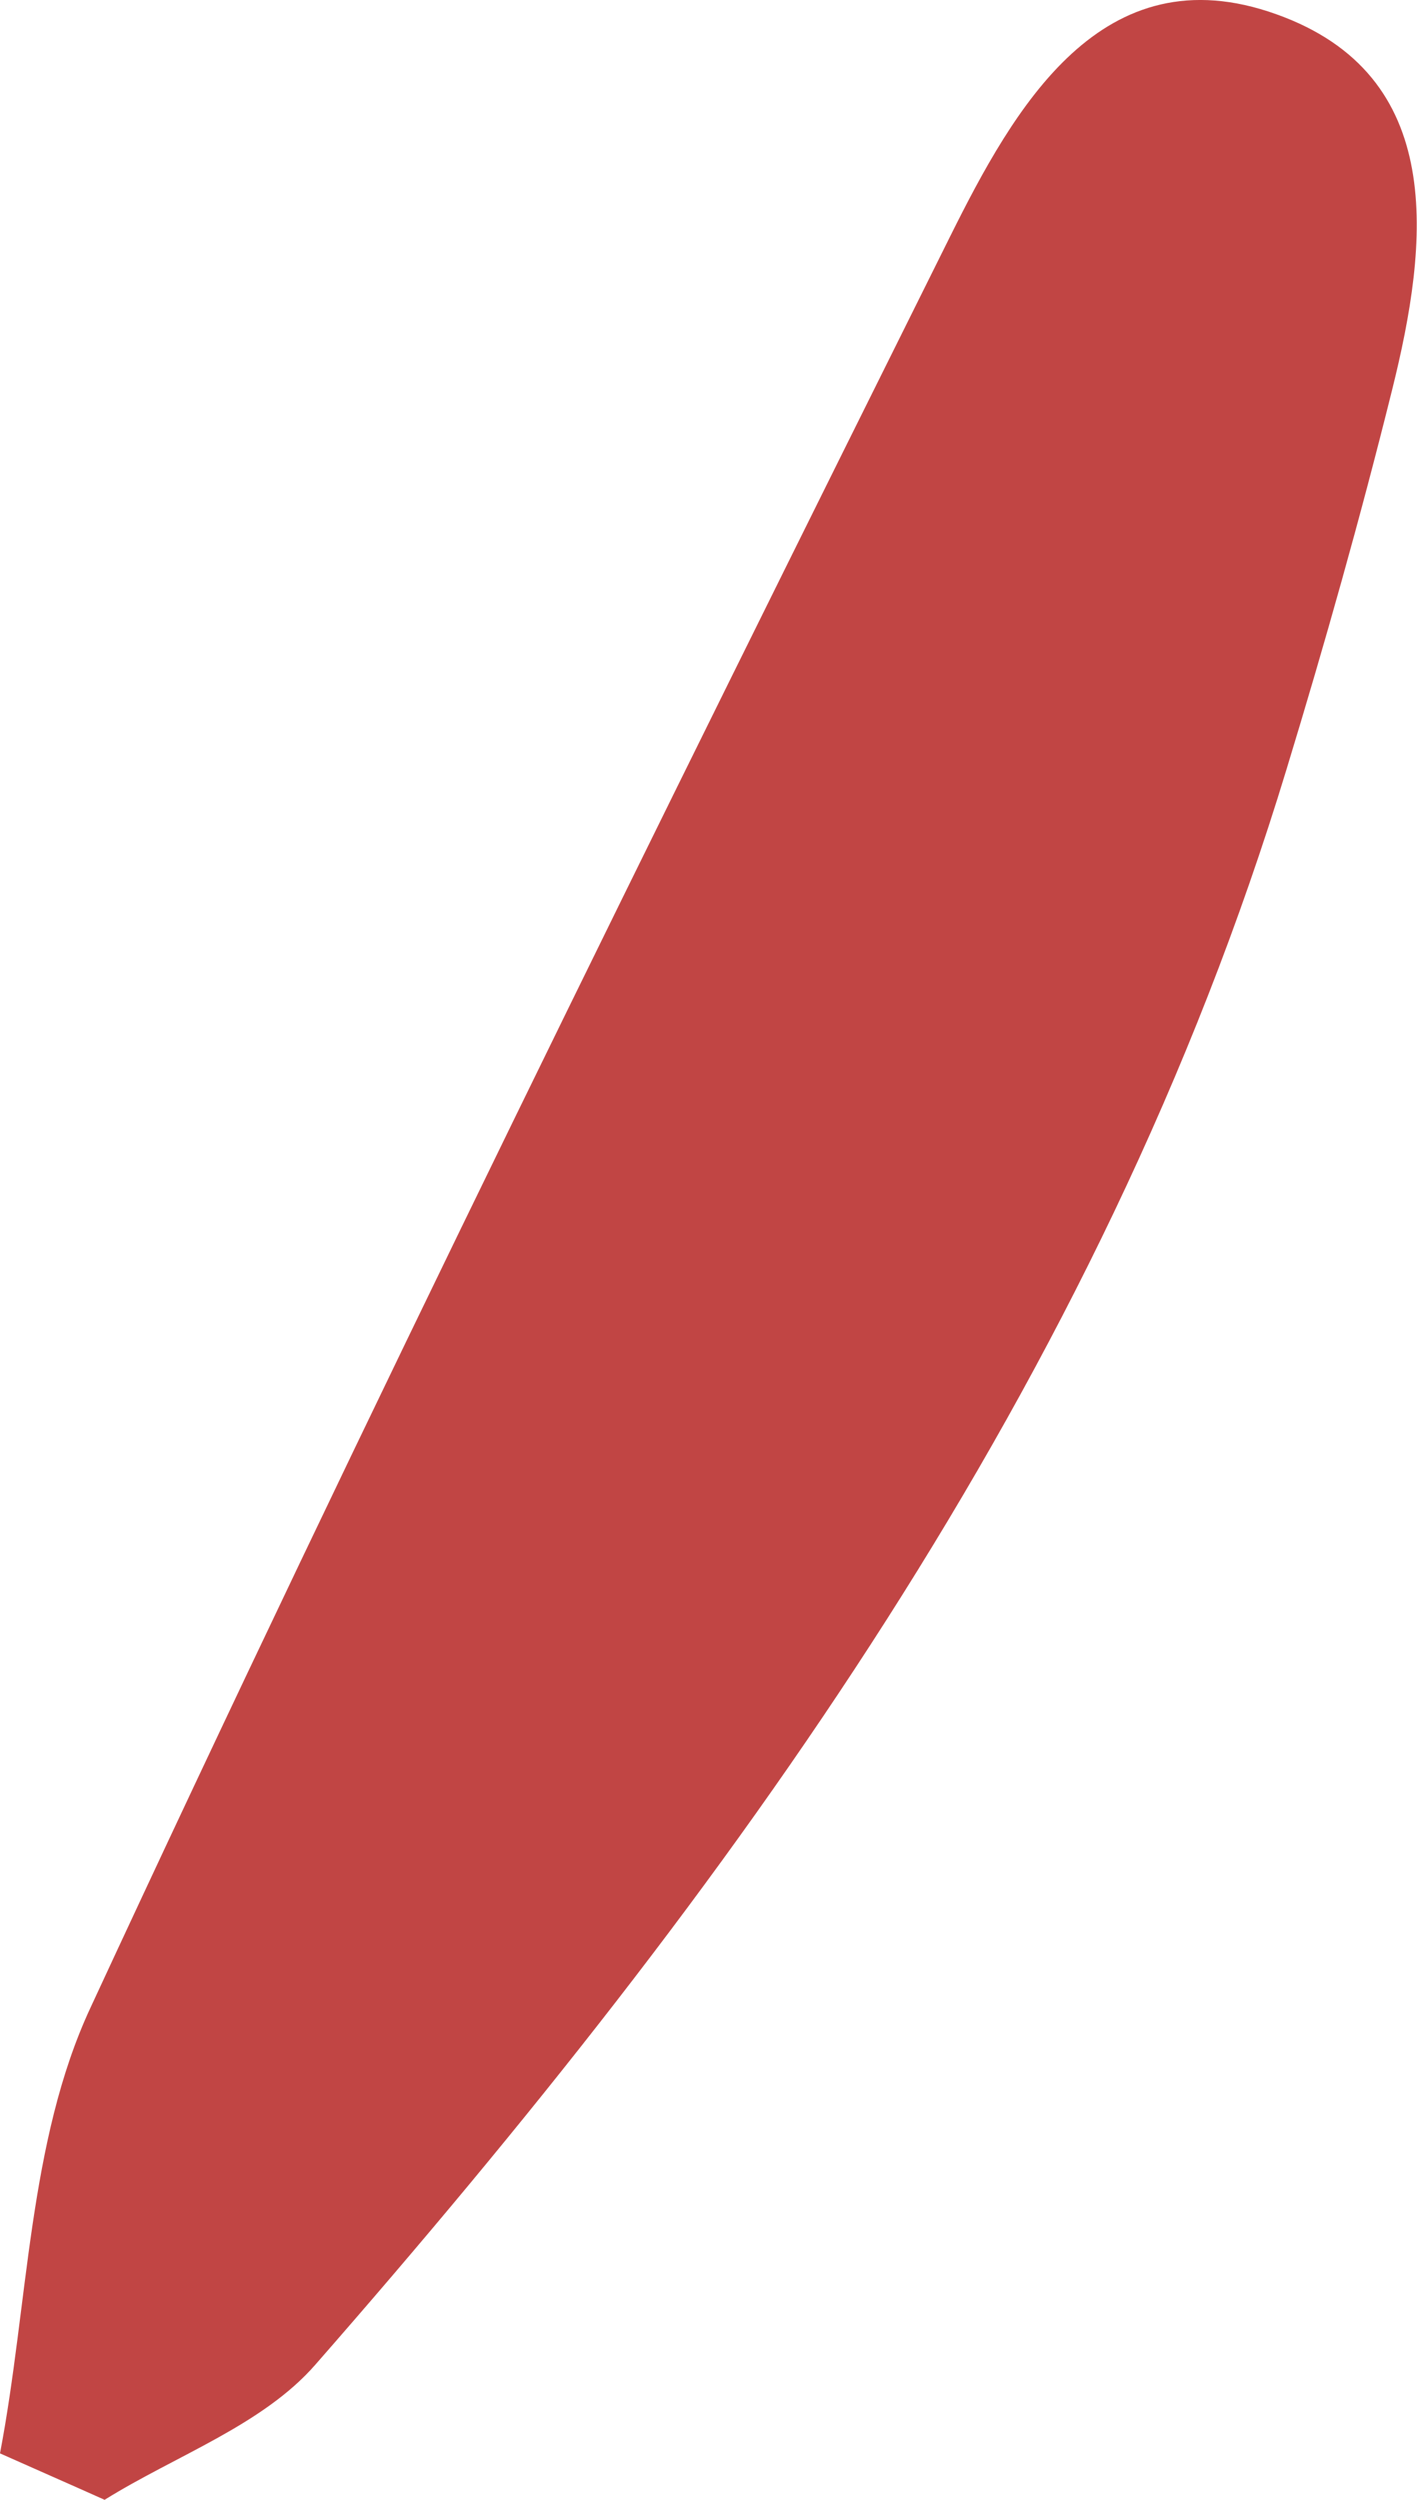<?xml version="1.0" encoding="UTF-8"?> <svg xmlns="http://www.w3.org/2000/svg" width="17.516" height="30.896" viewBox="0 0 17.516 30.896" fill="none"><path d="M0 30.322C0.352 28.479 0.348 26.47 1.117 24.817C4.527 17.46 8.129 10.189 11.742 2.928C12.535 1.335 13.617 -0.598 15.777 0.176C17.891 0.93 17.664 2.991 17.207 4.824C16.816 6.398 16.375 7.961 15.902 9.512C13.594 17.108 9.035 23.356 3.898 29.226C3.246 29.973 2.172 30.348 1.293 30.896C0.863 30.703 0.43 30.514 0 30.322C0 30.322 0 30.322 0 30.322Z" fill="#C14544"></path></svg> 